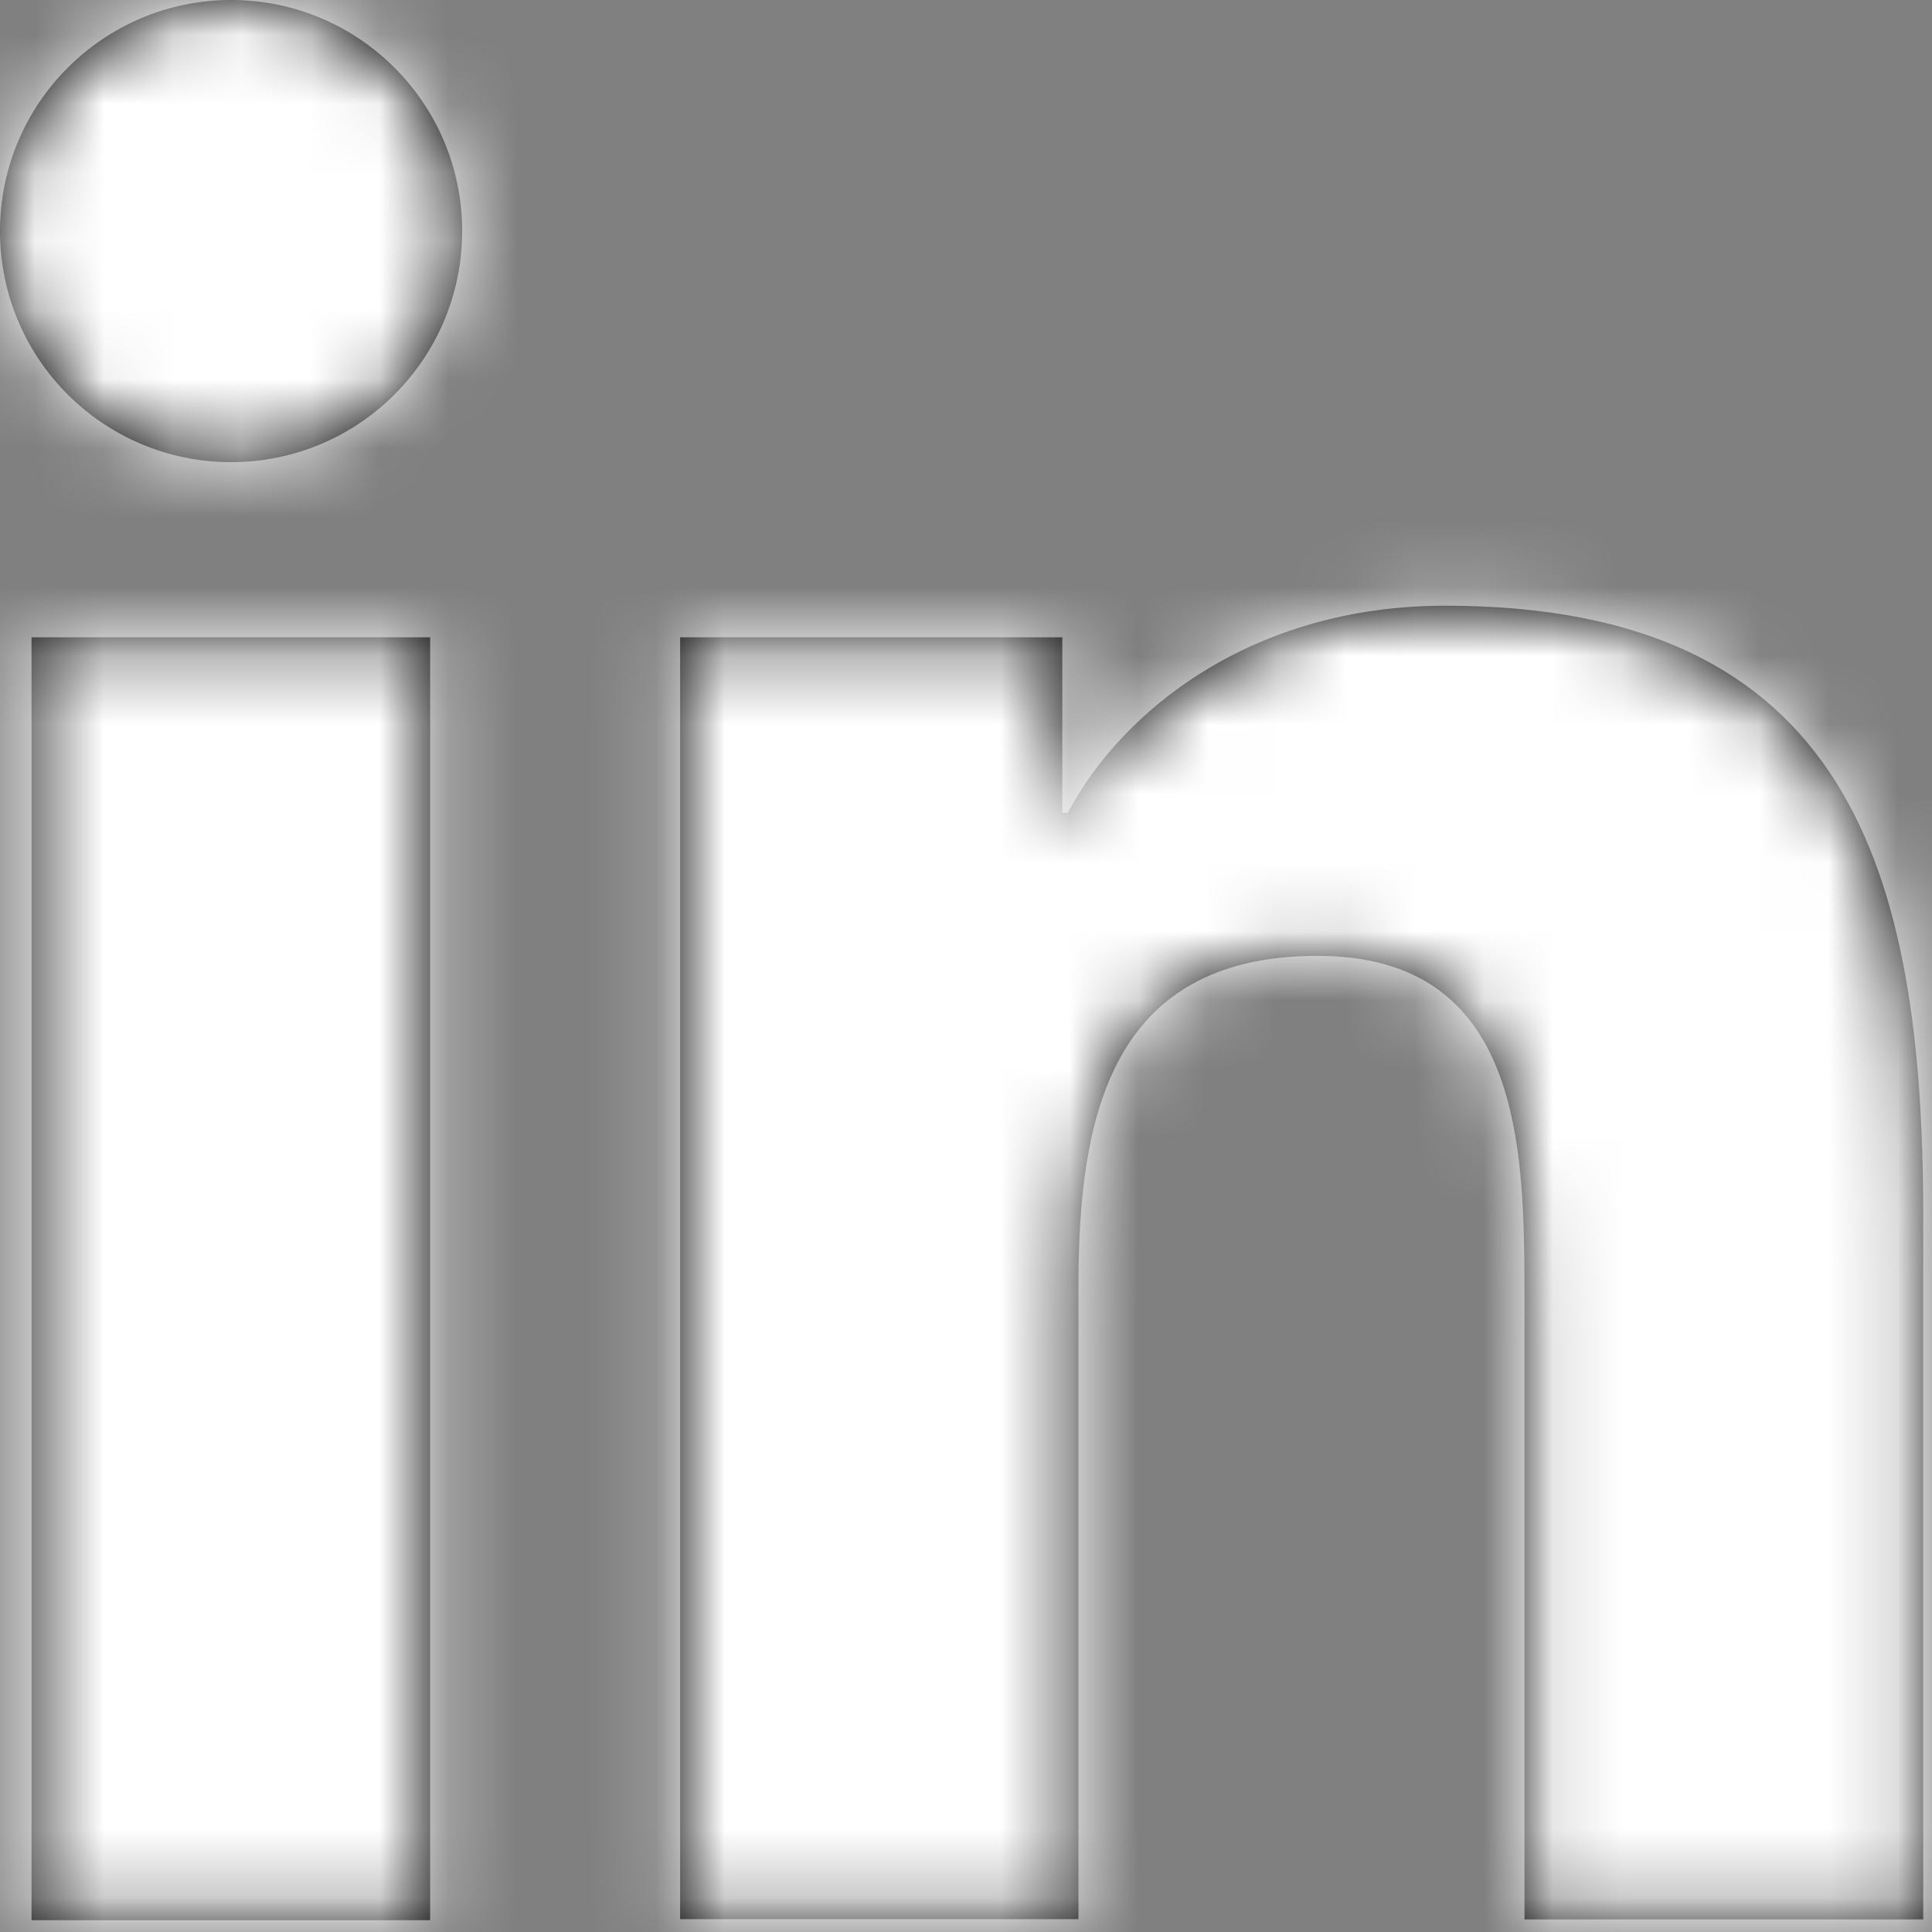 <?xml version="1.0" encoding="UTF-8"?>
<svg width="28px" height="28px" viewBox="0 0 28 28" version="1.1" xmlns="http://www.w3.org/2000/svg" xmlns:xlink="http://www.w3.org/1999/xlink">
    <rect x="0" y="0" width="28" height="28" fill="#808080" stroke="none"/>
    <!-- Generator: Sketch 54.1 (76490) - https://sketchapp.com -->
    <title>social/icon_facebook copy 6</title>
    <desc>Created with Sketch.</desc>
    <defs>
        <path d="M0.457,9.236 L6.234,9.236 L6.234,27.829 L0.457,27.829 L0.457,9.236 Z M3.347,7.29546472e-07 C5.197,-0.001 6.697,1.497 6.698,3.347 C6.699,5.197 5.201,6.697 3.351,6.698 C1.502,6.699 0.001,5.201 0,3.351 C-1.57572982e-06,1.502 1.498,0.002 3.347,7.29546472e-07 Z M9.857,9.236 L15.396,9.236 L15.396,11.778 L15.477,11.778 C16.247,10.316 18.13,8.778 20.945,8.778 C26.795,8.778 27.873,12.624 27.873,17.627 L27.873,27.818 L22.094,27.818 L22.094,18.782 C22.094,16.627 22.057,13.853 19.093,13.853 C16.087,13.853 15.63,16.203 15.63,18.627 L15.63,27.814 L9.857,27.814 L9.857,9.236 Z" id="path-1"></path>
    </defs>
    <g id="Wireframe" stroke="none" stroke-width="1" fill="none" fill-rule="evenodd">
        <g id="Home" transform="translate(-883, -2226)">
            <g id="avantages-services" transform="translate(-6, 1641)">
                <g id="C1" transform="translate(530, 527)">
                    <g id="socials" transform="translate(221, 58)">
                        <g id="social/linkedin_icon" transform="translate(138, 0)">
                            <g id="instagram_icon">
                                <mask id="mask-2" fill="white">
                                    <use xlink:href="#path-1"></use>
                                </mask>
                                <use id="Shape" fill="#000000" fill-rule="nonzero" xlink:href="#path-1"></use>
                                <g id="color/1" mask="url(#mask-2)" fill="#FFFFFF">
                                    <rect id="Rectangle" x="0" y="0" width="28" height="28"></rect>
                                </g>
                            </g>
                        </g>
                    </g>
                </g>
            </g>
        </g>
    </g>
</svg>